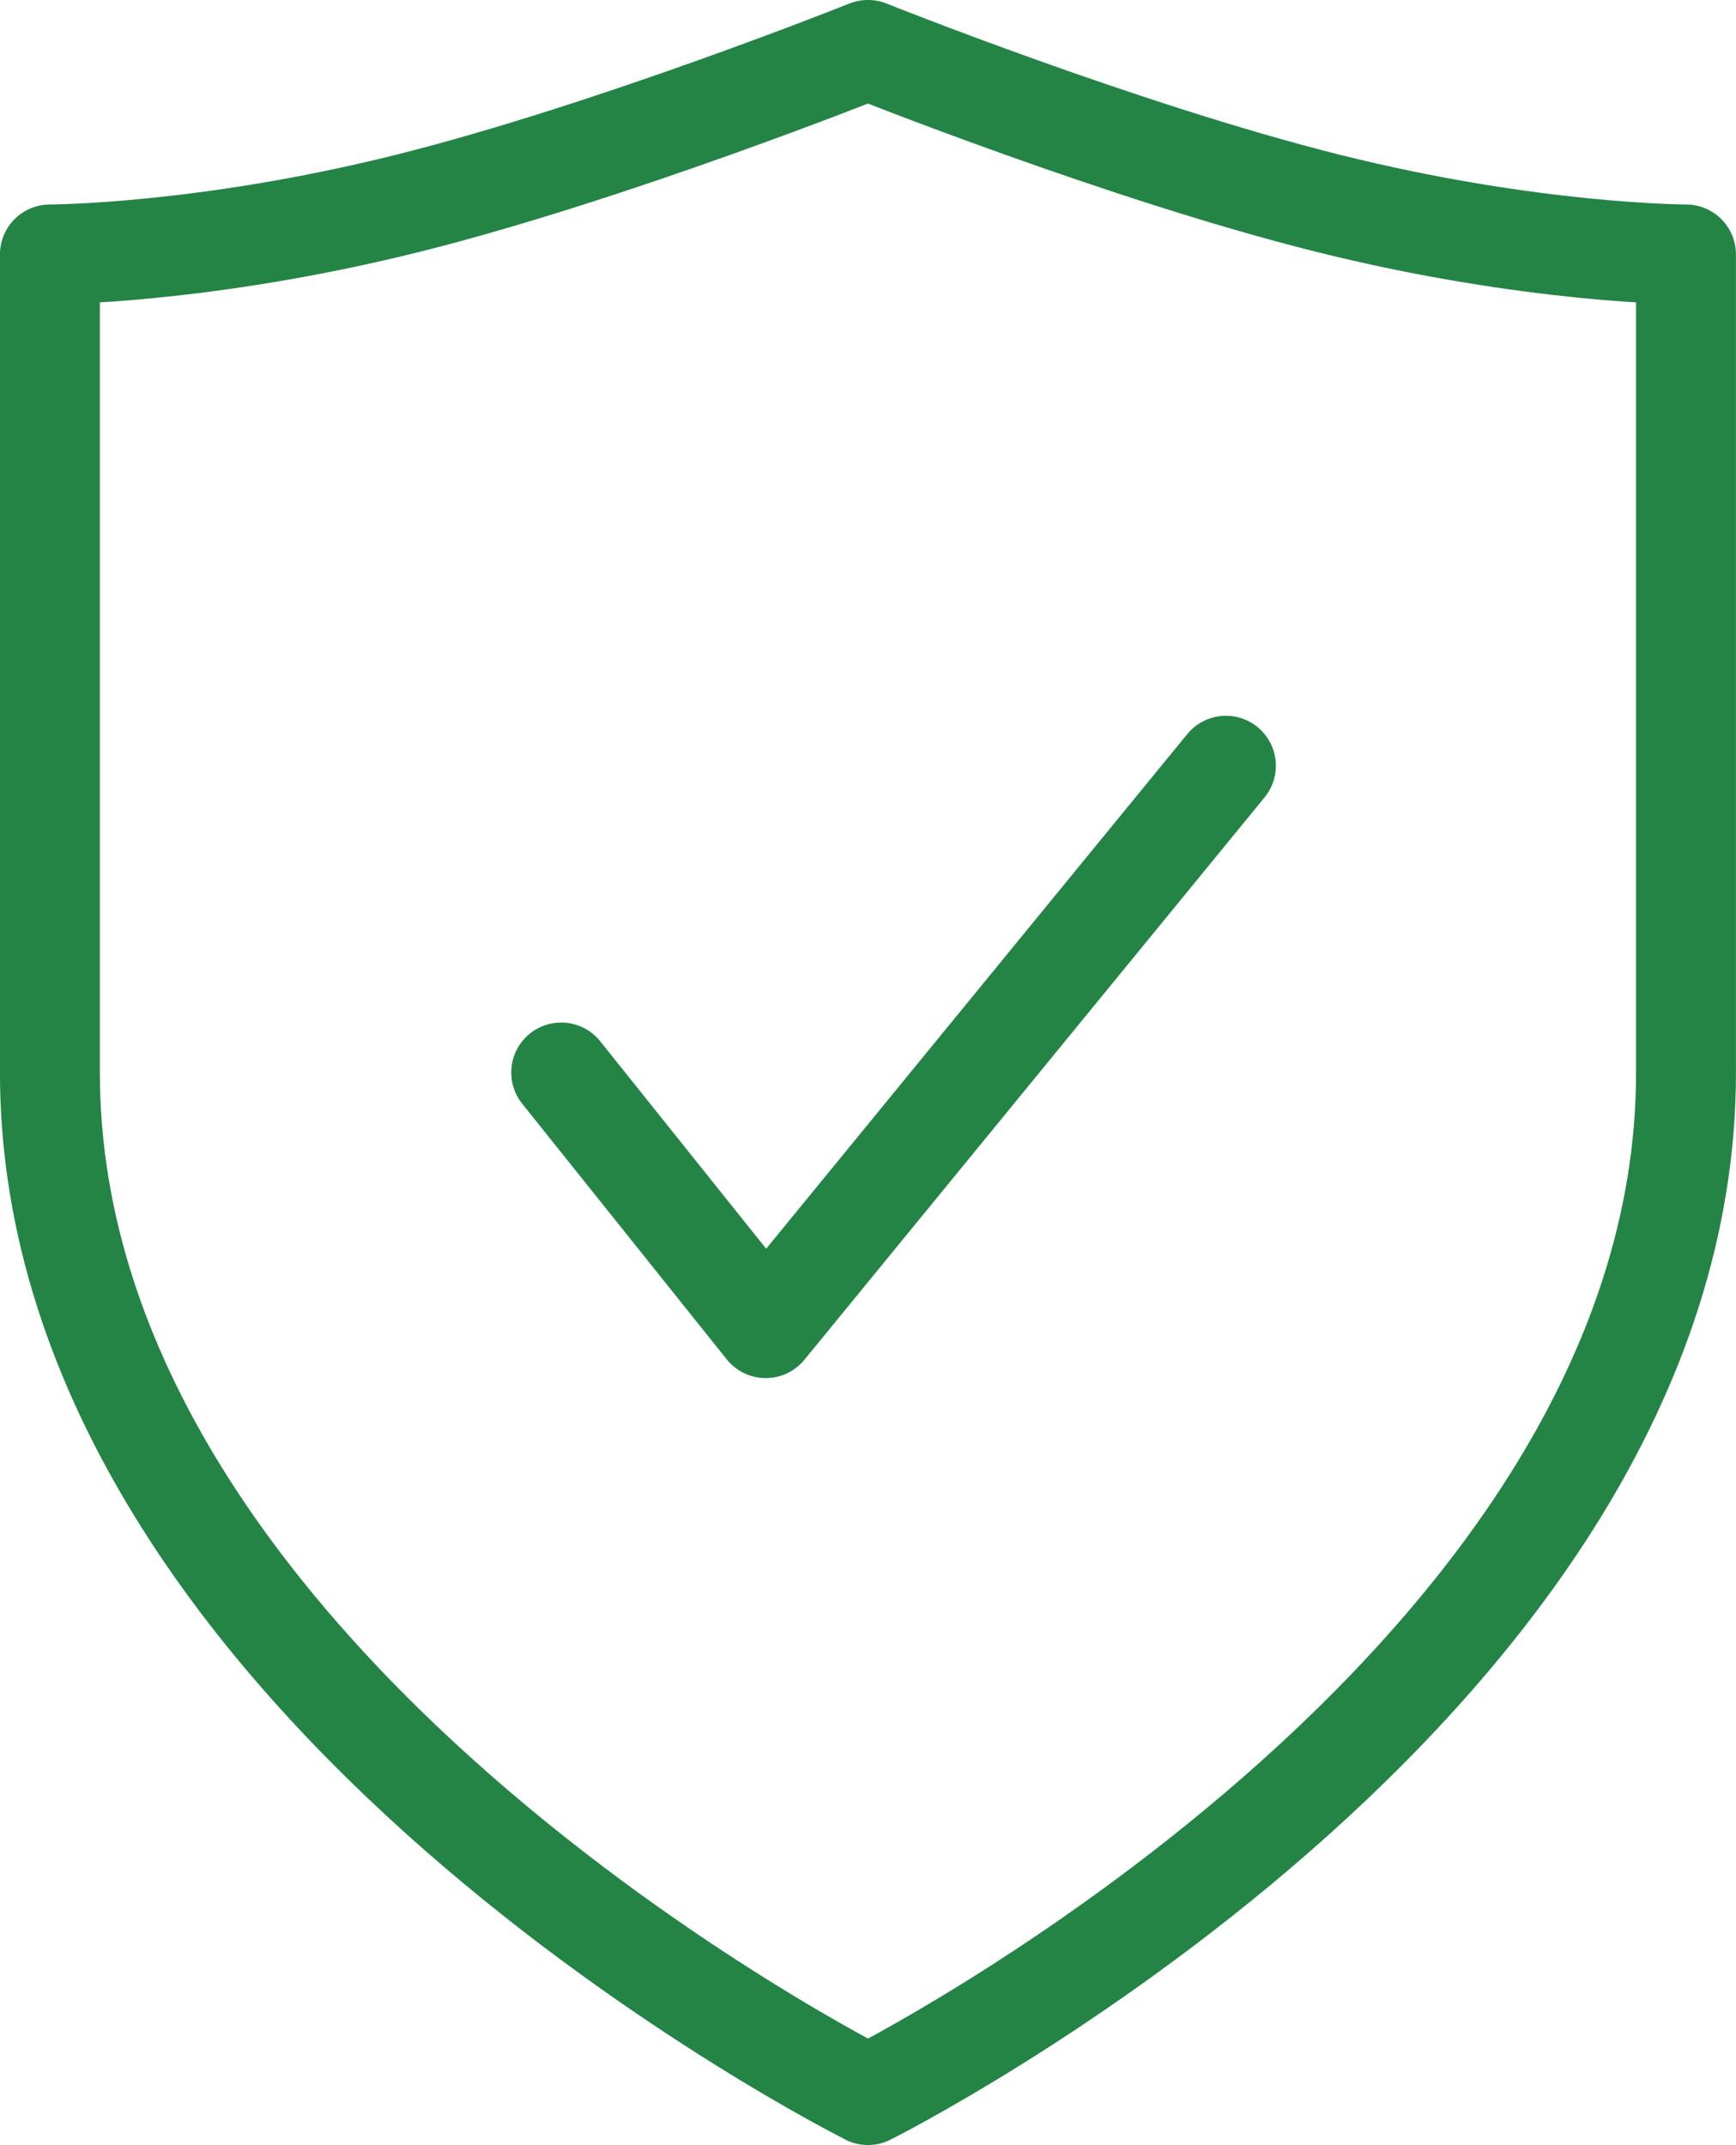 <?xml version="1.0" encoding="UTF-8"?>
<svg id="Ebene_2" data-name="Ebene 2" xmlns="http://www.w3.org/2000/svg" viewBox="0 0 201.75 249.28">
  <defs>
    <style>
      .cls-1 {
        fill: none;
        stroke: #238446;
        stroke-linecap: round;
        stroke-linejoin: round;
        stroke-width: 11.61px;
      }
    </style>
  </defs>
  <g id="Ebene_1-2" data-name="Ebene 1">
    <g>
      <path class="cls-1" d="M100.87,243.48s95.07-47.53,95.07-118.83V29.57s-17.83,0-41.59-5.94c-23.77-5.94-53.48-17.83-53.48-17.83,0,0-29.71,11.88-53.48,17.83-23.77,5.94-41.59,5.94-41.59,5.94v95.07c0,71.3,95.07,118.83,95.07,118.83Z"/>
      <path class="cls-1" d="M142.47,88.99l-53.48,65.36-23.77-29.71"/>
    </g>
  </g>
</svg>